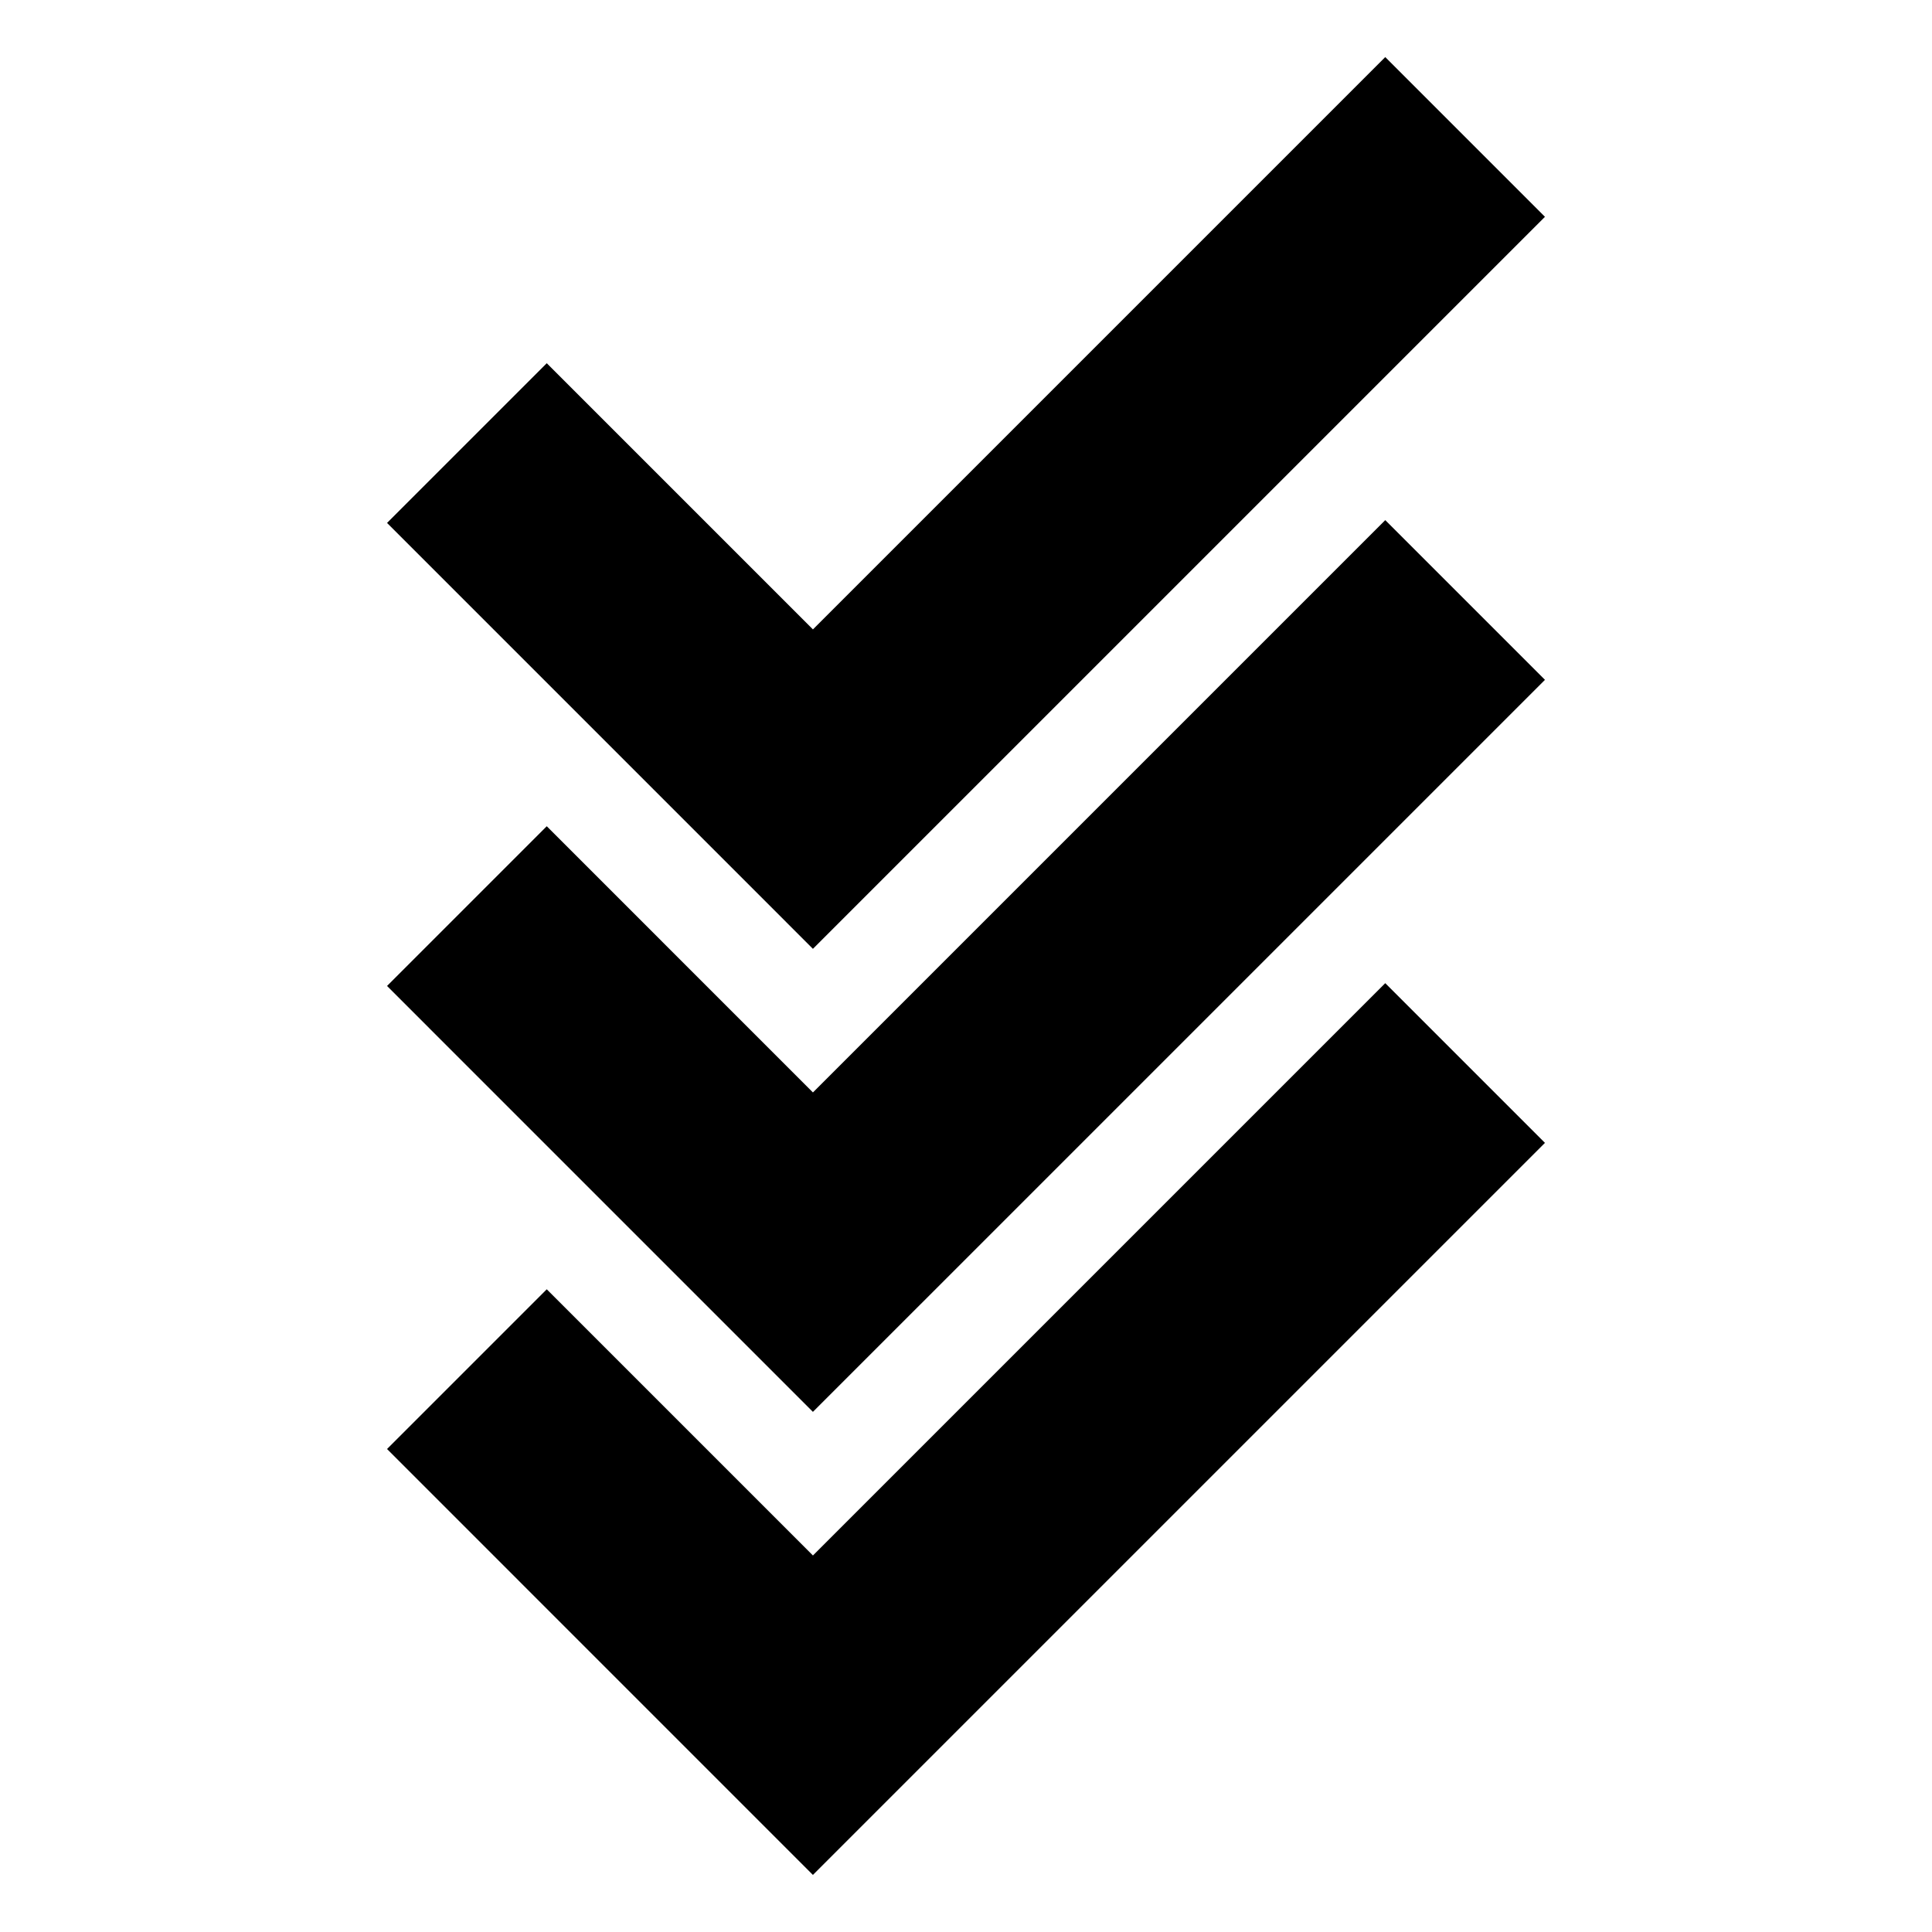 <?xml version="1.0" encoding="UTF-8"?>
<!-- Uploaded to: ICON Repo, www.iconrepo.com, Generator: ICON Repo Mixer Tools -->
<svg fill="#000000" width="800px" height="800px" version="1.1" viewBox="144 144 512 512" xmlns="http://www.w3.org/2000/svg">
 <g fill-rule="evenodd">
  <path d="m246.57 528 42.324-42.324 70.543 70.543 151.67-151.67 42.324 42.324-194 194-112.87-112.88z"/>
  <path d="m246.57 405.29 42.324-42.328 70.543 70.547 151.67-151.67 42.324 42.324-151.67 151.67-42.328 42.324z"/>
  <path d="m246.57 282.58 42.324-42.324 70.543 70.543 151.67-151.67 42.324 42.328-151.67 151.67-42.328 42.324z"/>
 </g>
</svg>